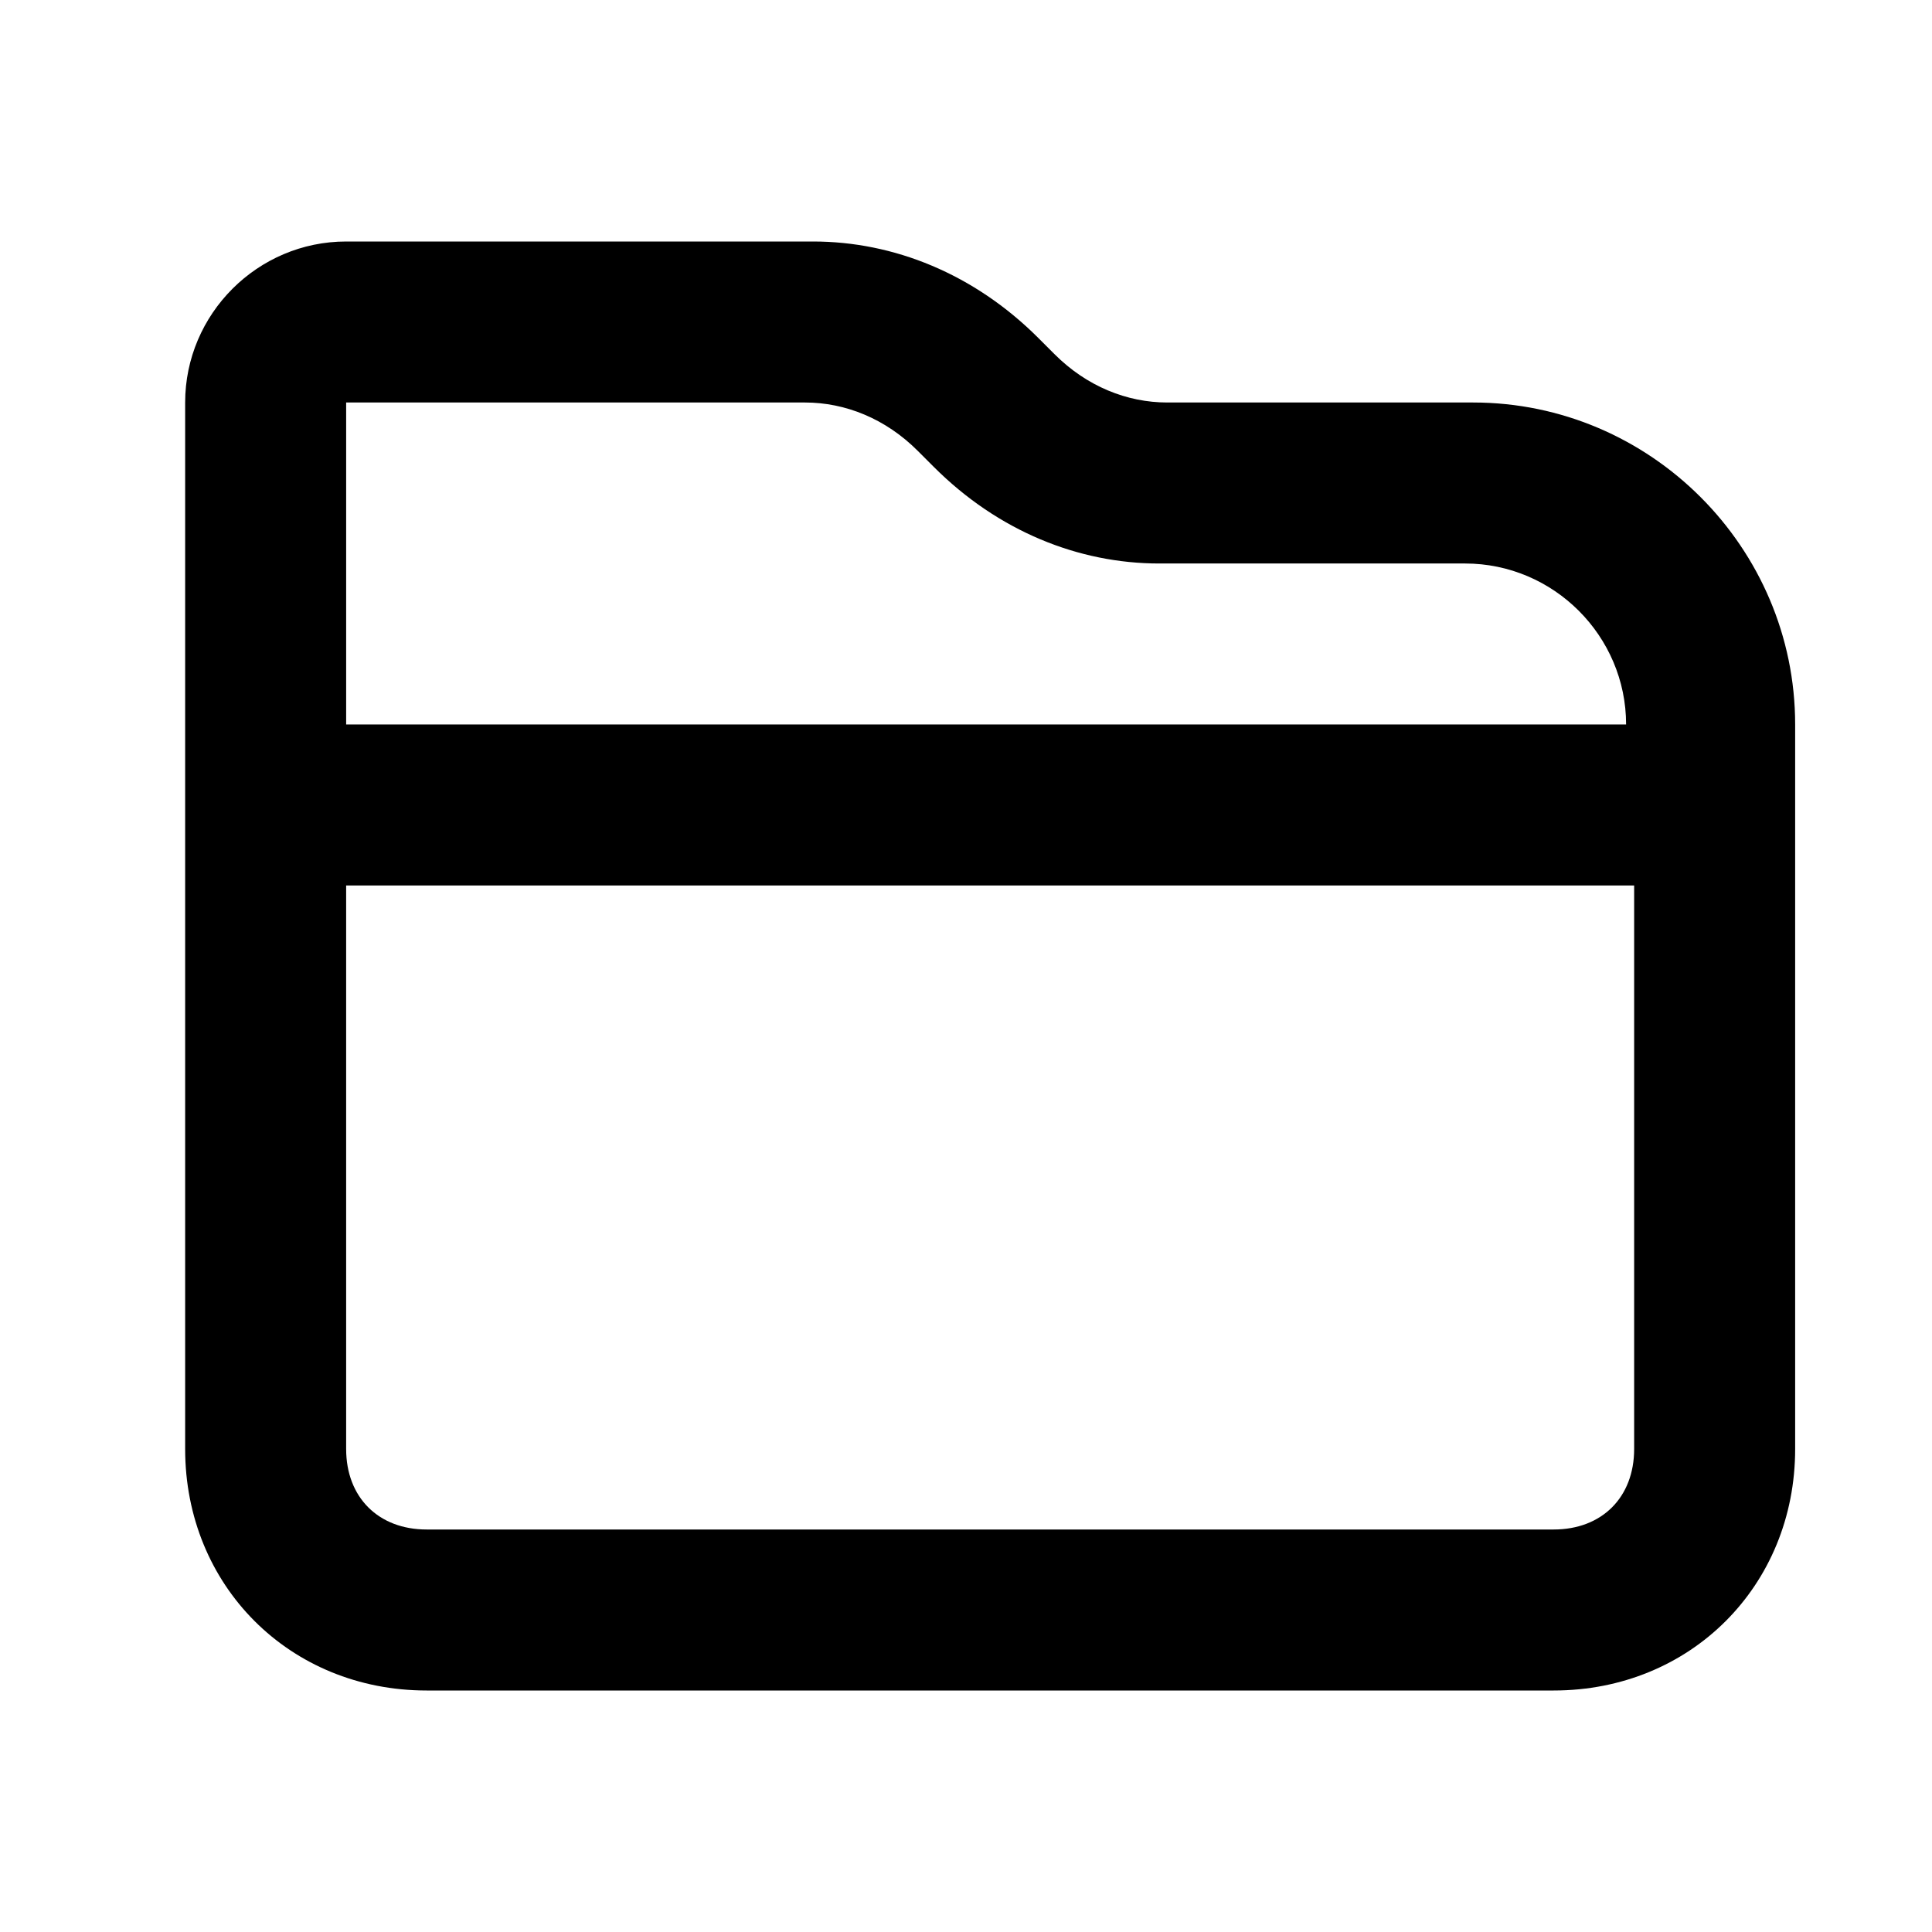<?xml version="1.0" encoding="UTF-8"?>
<svg id="Layer_1" xmlns="http://www.w3.org/2000/svg" version="1.1" viewBox="0 0 24 24">
  <!-- Generator: Adobe Illustrator 29.5.1, SVG Export Plug-In . SVG Version: 2.1.0 Build 141)  -->
  <path d="M18.3,5h-3.8c-.5,0-1-.2-1.4-.6l-.2-.2c-.8-.8-1.8-1.2-2.8-1.2h-5.8c-1.1,0-2,.9-2,2v13c0,1.7,1.3,3,3,3h14c1.7,0,3-1.3,3-3v-9c0-2.2-1.8-4-4-4ZM10,5c.5,0,1,.2,1.4.6l.2.2c.8.8,1.8,1.2,2.8,1.2h3.8c1.1,0,2,.9,2,2H4.3v-4h5.8ZM19.3,19H5.3c-.6,0-1-.4-1-1v-7h16v7c0,.6-.4,1-1,1Z"/>
</svg>